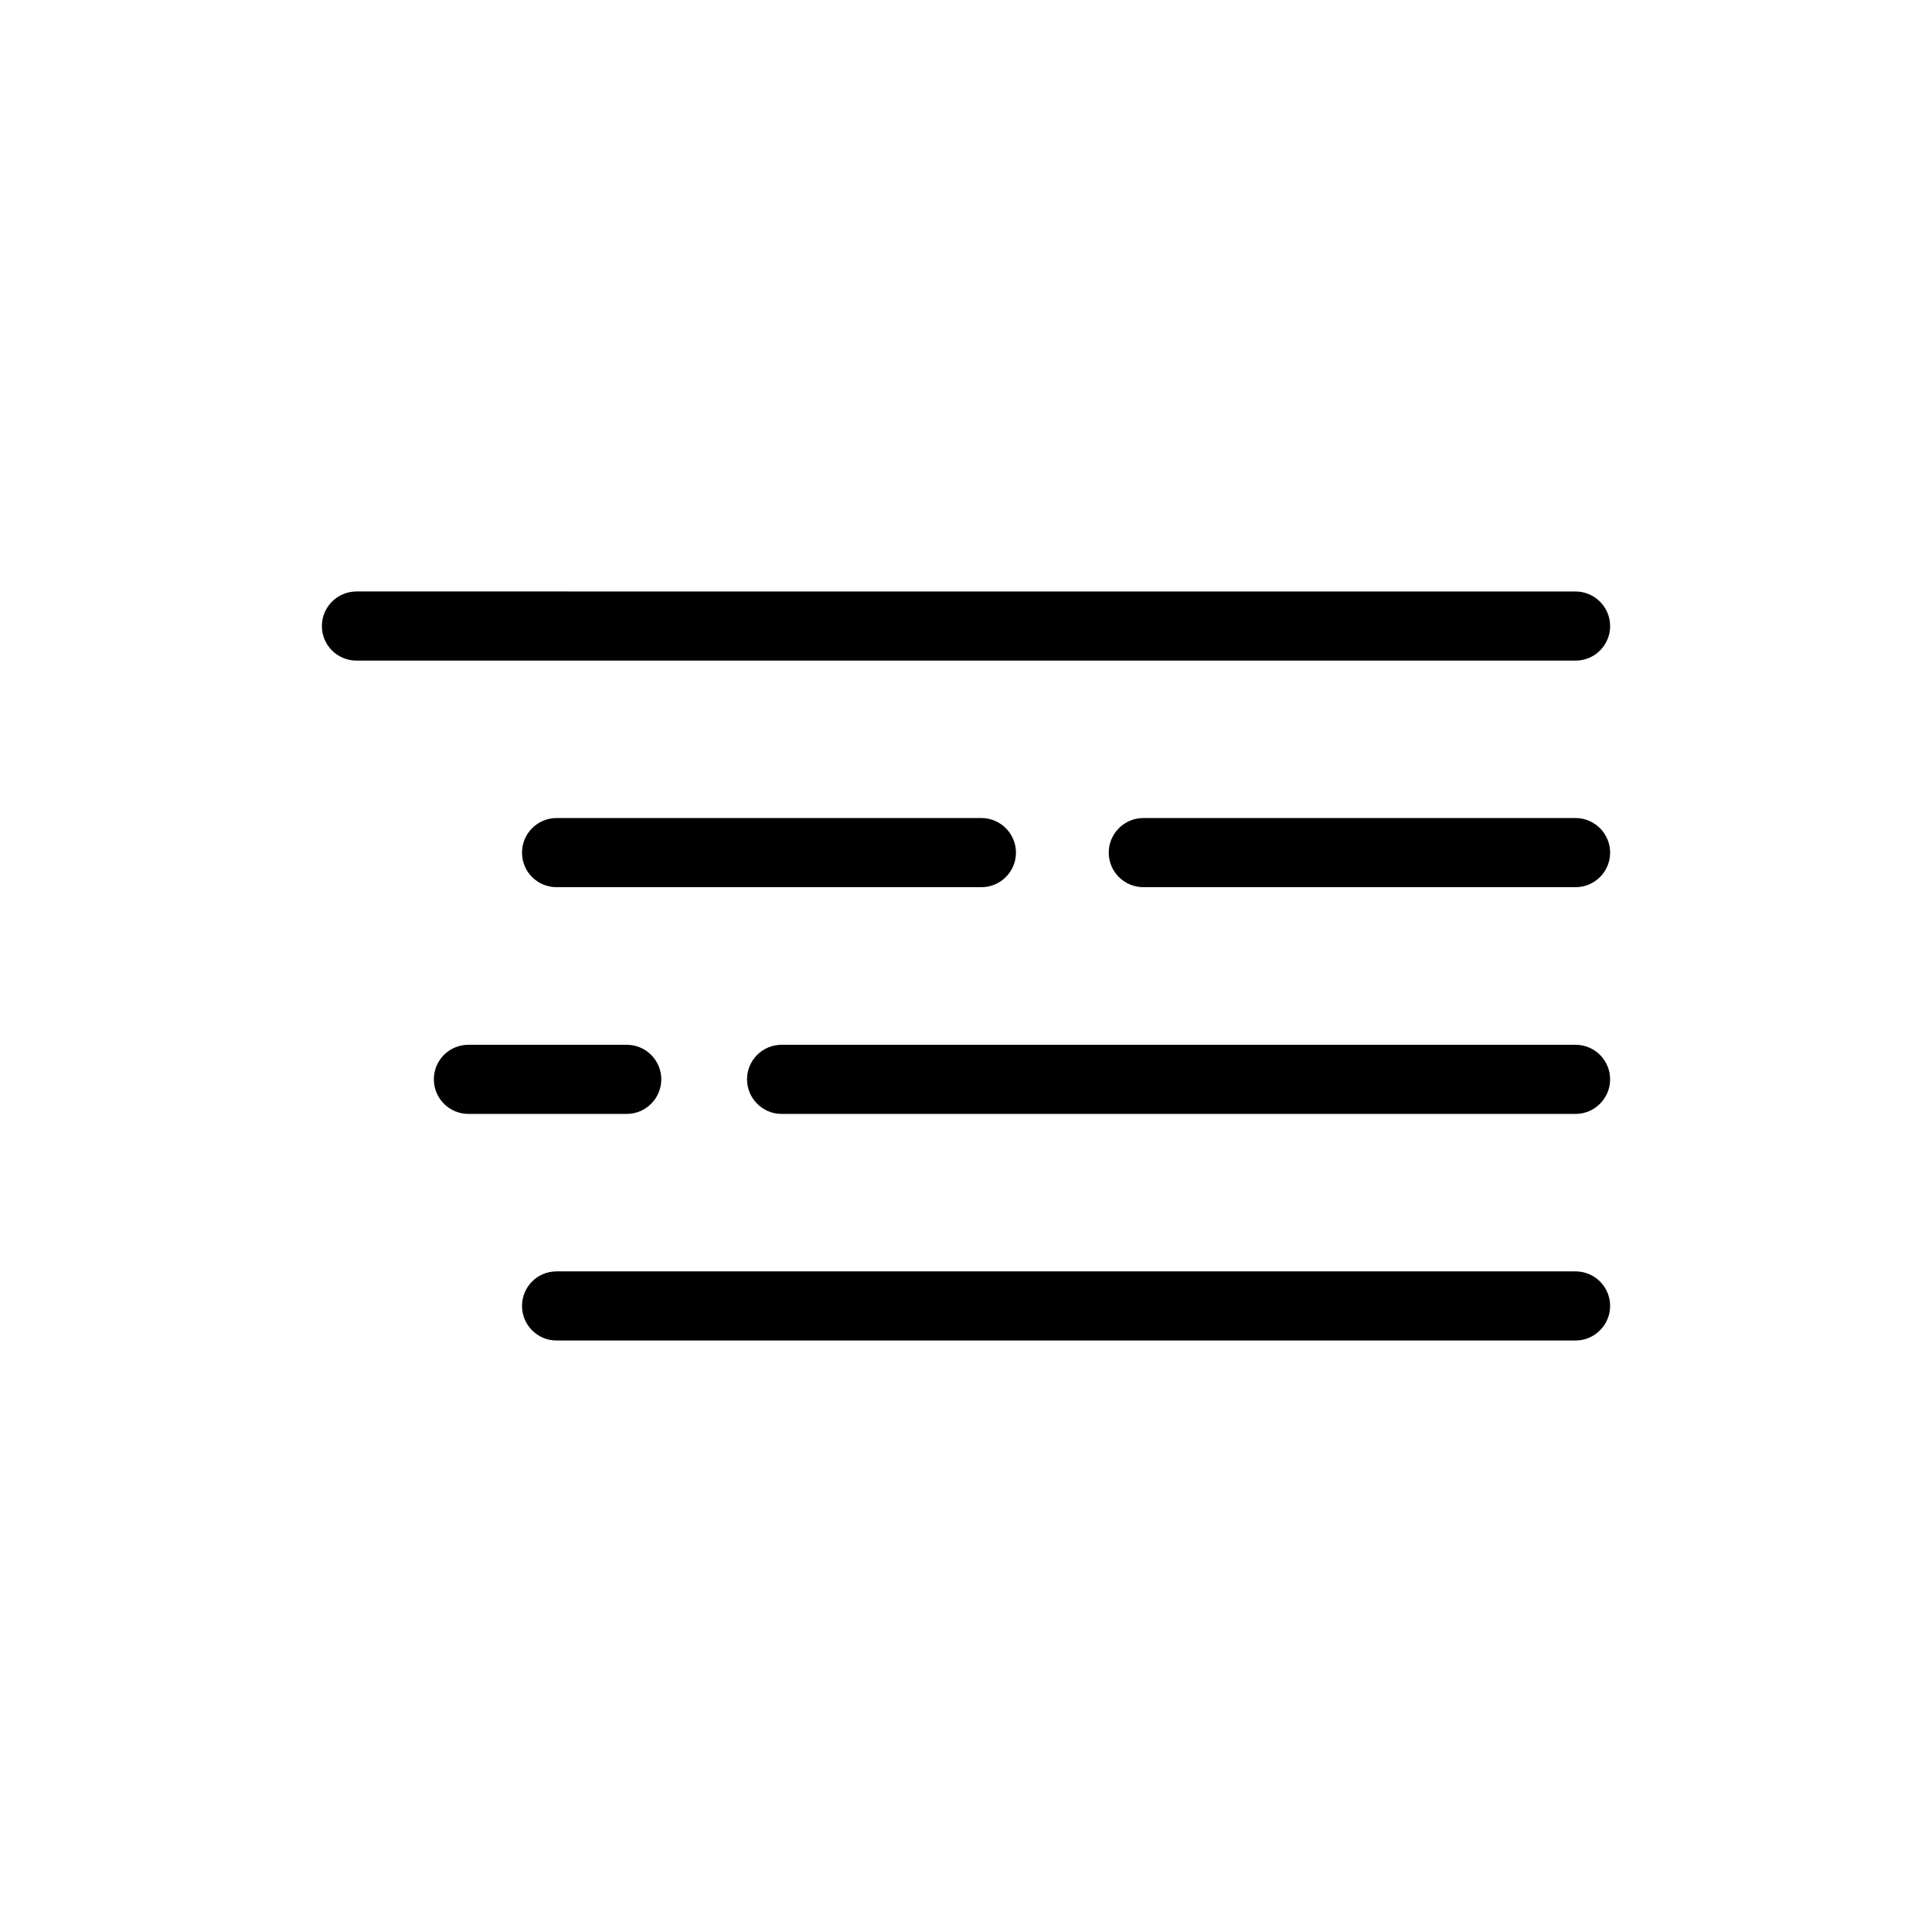 <?xml version="1.0" encoding="UTF-8"?>
<!-- Uploaded to: SVG Repo, www.svgrepo.com, Generator: SVG Repo Mixer Tools -->
<svg fill="#000000" width="800px" height="800px" version="1.1" viewBox="144 144 512 512" xmlns="http://www.w3.org/2000/svg">
 <g>
  <path d="m561.54 360.79h-114.55c-5.039 0-9.16 4.121-9.16 9.16 0 5.082 4.121 9.16 9.16 9.16h114.55c5.039 0 9.16-4.078 9.16-9.16 0.004-5.039-4.117-9.16-9.156-9.16z"/>
  <path d="m561.54 420.88h-210.41c-5.039 0-9.16 4.078-9.16 9.16 0 5.039 4.121 9.16 9.16 9.16h210.41c5.039 0 9.16-4.121 9.16-9.16 0-5.082-4.121-9.16-9.16-9.16z"/>
  <path d="m291.5 360.79c-5.082 0-9.16 4.121-9.16 9.16 0 5.082 4.078 9.16 9.16 9.16h112.58c5.039 0 9.16-4.078 9.16-9.16 0-5.039-4.121-9.16-9.16-9.16z"/>
  <path d="m561.54 480.93h-270.04c-5.082 0-9.16 4.078-9.16 9.16 0 5.039 4.078 9.16 9.16 9.16h270.04c5.039 0 9.16-4.121 9.16-9.16 0-5.086-4.121-9.16-9.16-9.16z"/>
  <path d="m319.25 430.04c0-5.082-4.121-9.16-9.16-9.16h-41.953c-5.082 0-9.16 4.078-9.16 9.16 0 5.039 4.078 9.16 9.16 9.16h41.953c5.039 0 9.16-4.121 9.16-9.16z"/>
  <path d="m570.7 309.91c0-5.039-4.121-9.16-9.16-9.16l-323.08-0.004c-5.039 0-9.16 4.121-9.16 9.16 0 5.082 4.121 9.16 9.16 9.16h323.08c5.043 0.004 9.164-4.074 9.164-9.156z"/>
 </g>
</svg>